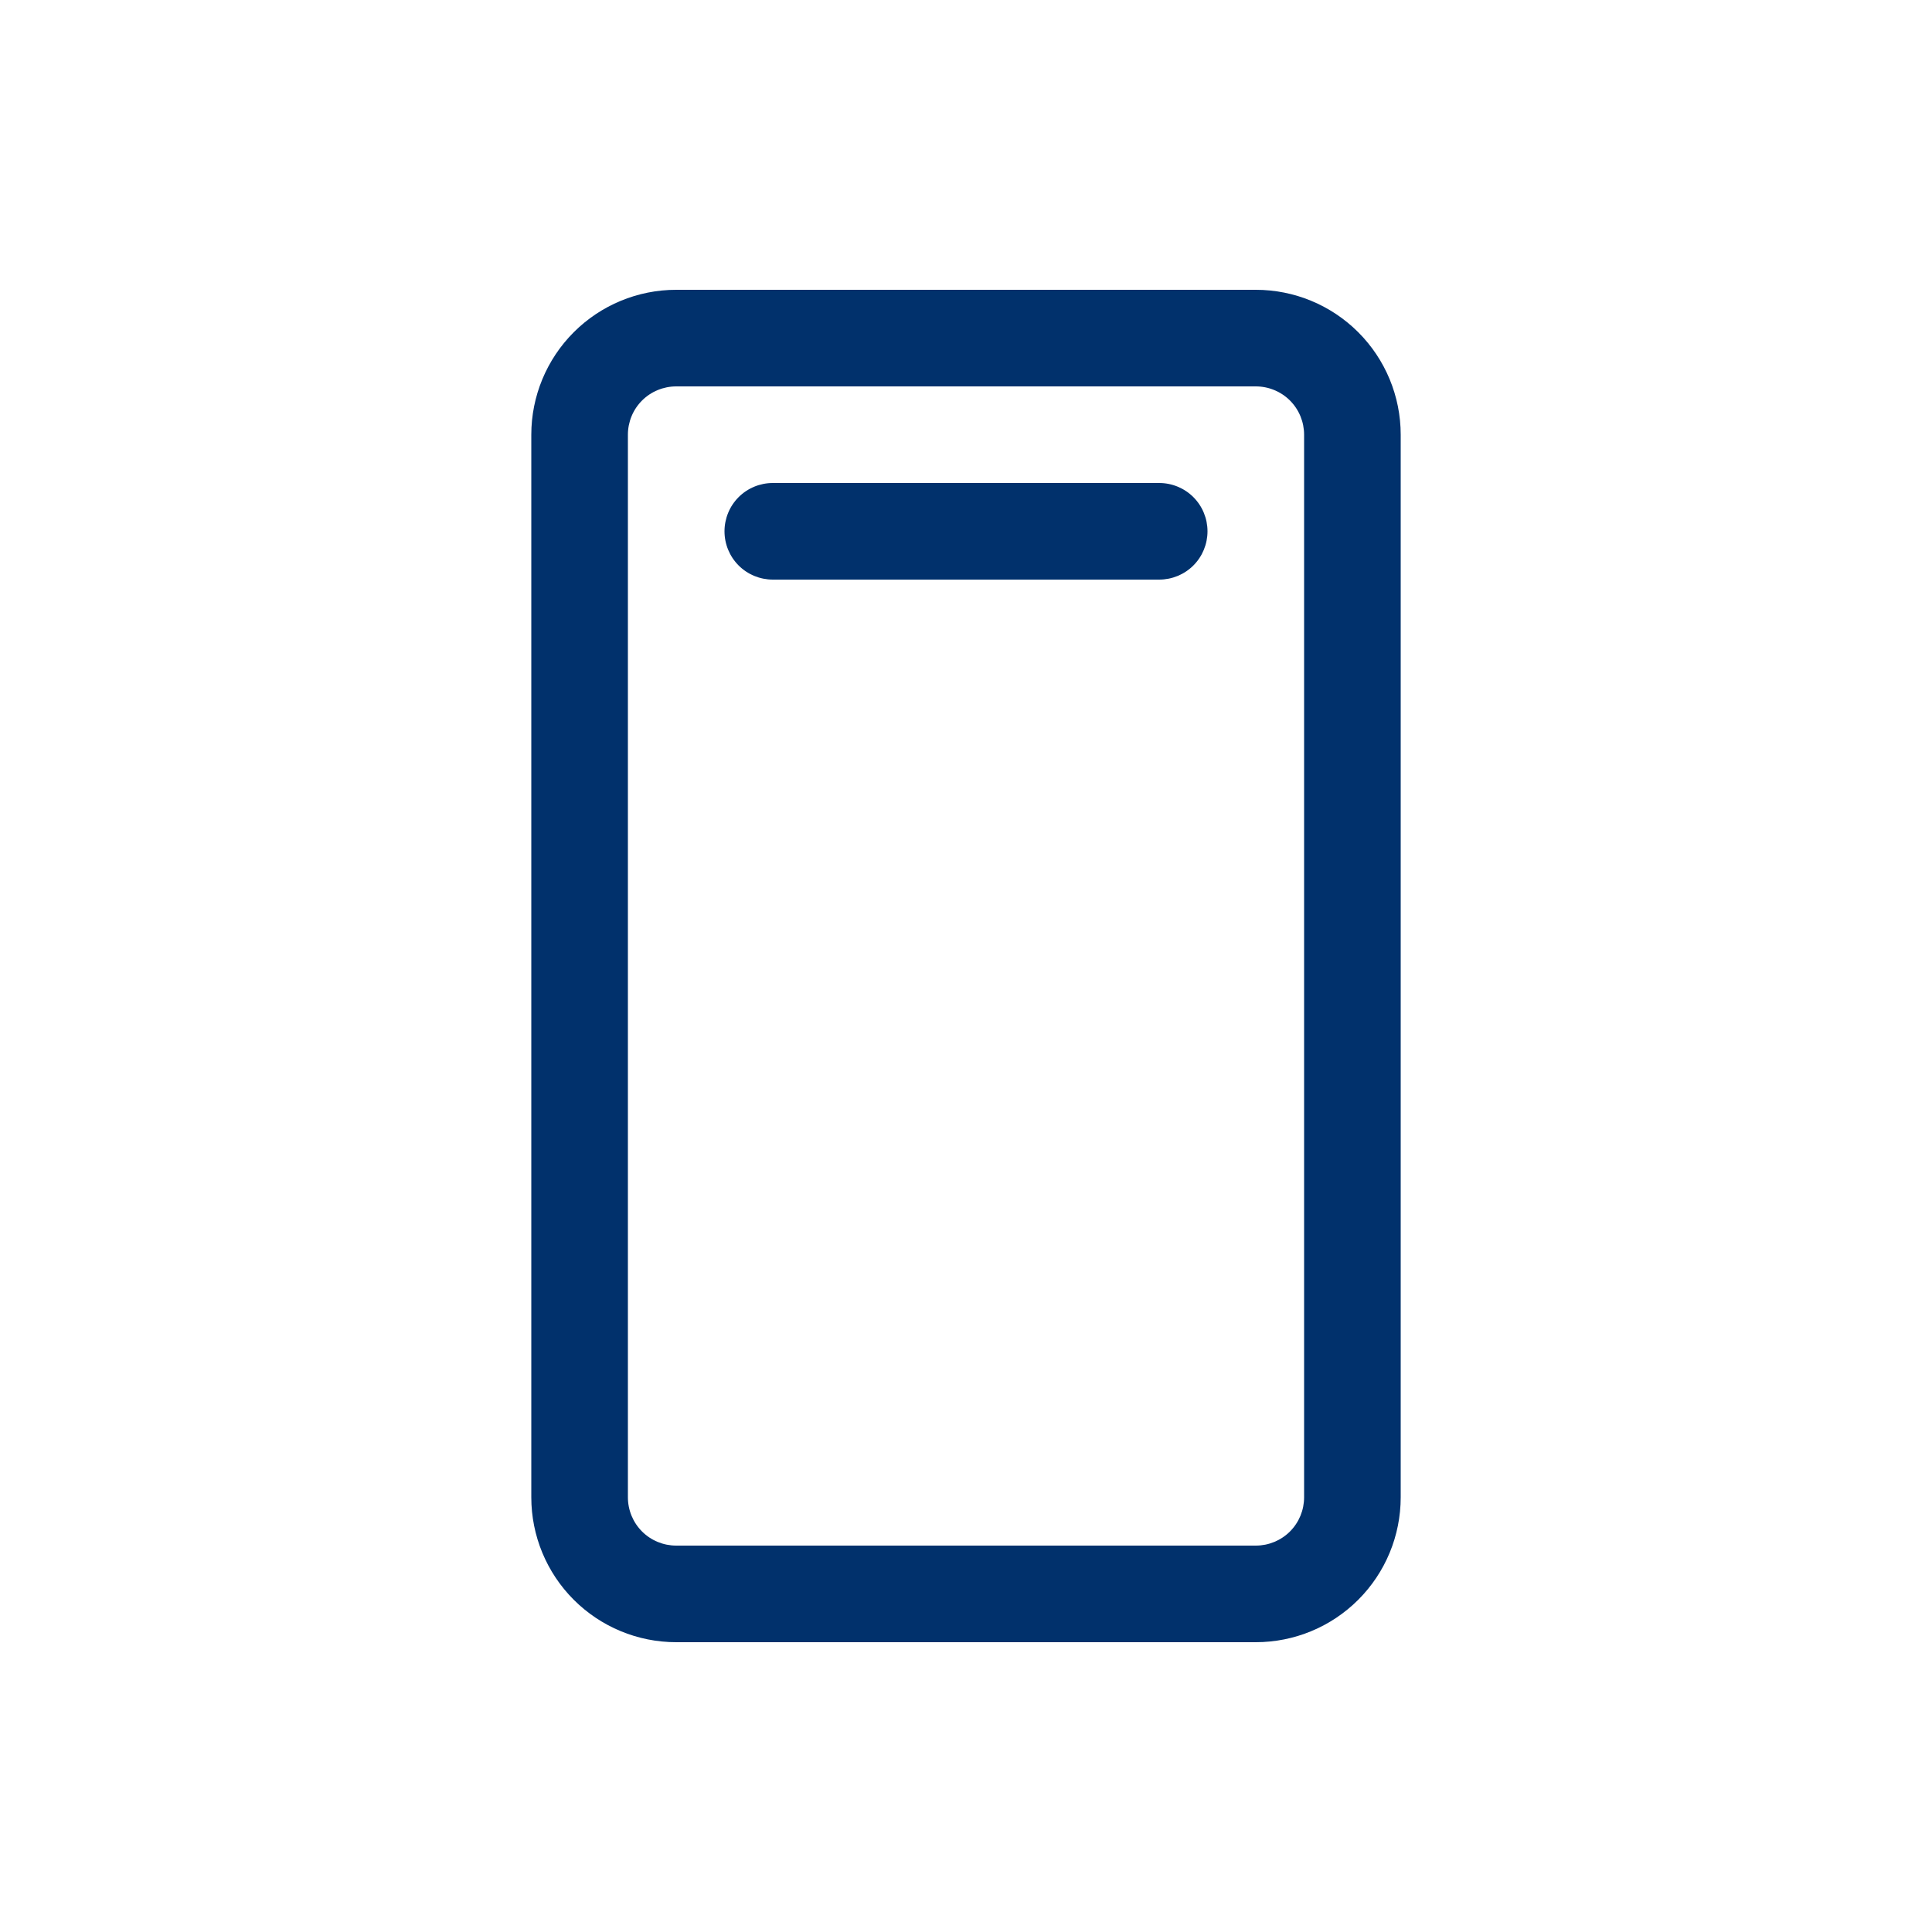 <svg width="32" height="32" viewBox="0 0 32 32" fill="none" xmlns="http://www.w3.org/2000/svg">
<path d="M20.8 4.8H11.2C10.563 4.8 9.953 5.053 9.503 5.503C9.053 5.953 8.8 6.564 8.8 7.2V24.8C8.8 25.437 9.053 26.047 9.503 26.497C9.953 26.947 10.563 27.2 11.2 27.2H20.8C21.437 27.2 22.047 26.947 22.497 26.497C22.947 26.047 23.2 25.437 23.2 24.8V7.2C23.2 6.564 22.947 5.953 22.497 5.503C22.047 5.053 21.437 4.8 20.8 4.8ZM21.6 24.8C21.6 25.012 21.516 25.216 21.366 25.366C21.216 25.516 21.012 25.6 20.8 25.6H11.2C10.988 25.6 10.784 25.516 10.634 25.366C10.484 25.216 10.4 25.012 10.4 24.8V7.2C10.4 6.988 10.484 6.784 10.634 6.634C10.784 6.484 10.988 6.4 11.2 6.4H20.8C21.012 6.4 21.216 6.484 21.366 6.634C21.516 6.784 21.6 6.988 21.6 7.2V24.8ZM20 8.8C20 9.012 19.916 9.216 19.766 9.366C19.616 9.516 19.412 9.6 19.2 9.6H12.8C12.588 9.6 12.384 9.516 12.234 9.366C12.084 9.216 12 9.012 12 8.8C12 8.588 12.084 8.384 12.234 8.234C12.384 8.084 12.588 8 12.8 8H19.2C19.412 8 19.616 8.084 19.766 8.234C19.916 8.384 20 8.588 20 8.8Z" fill="#01316C"/>
</svg>
